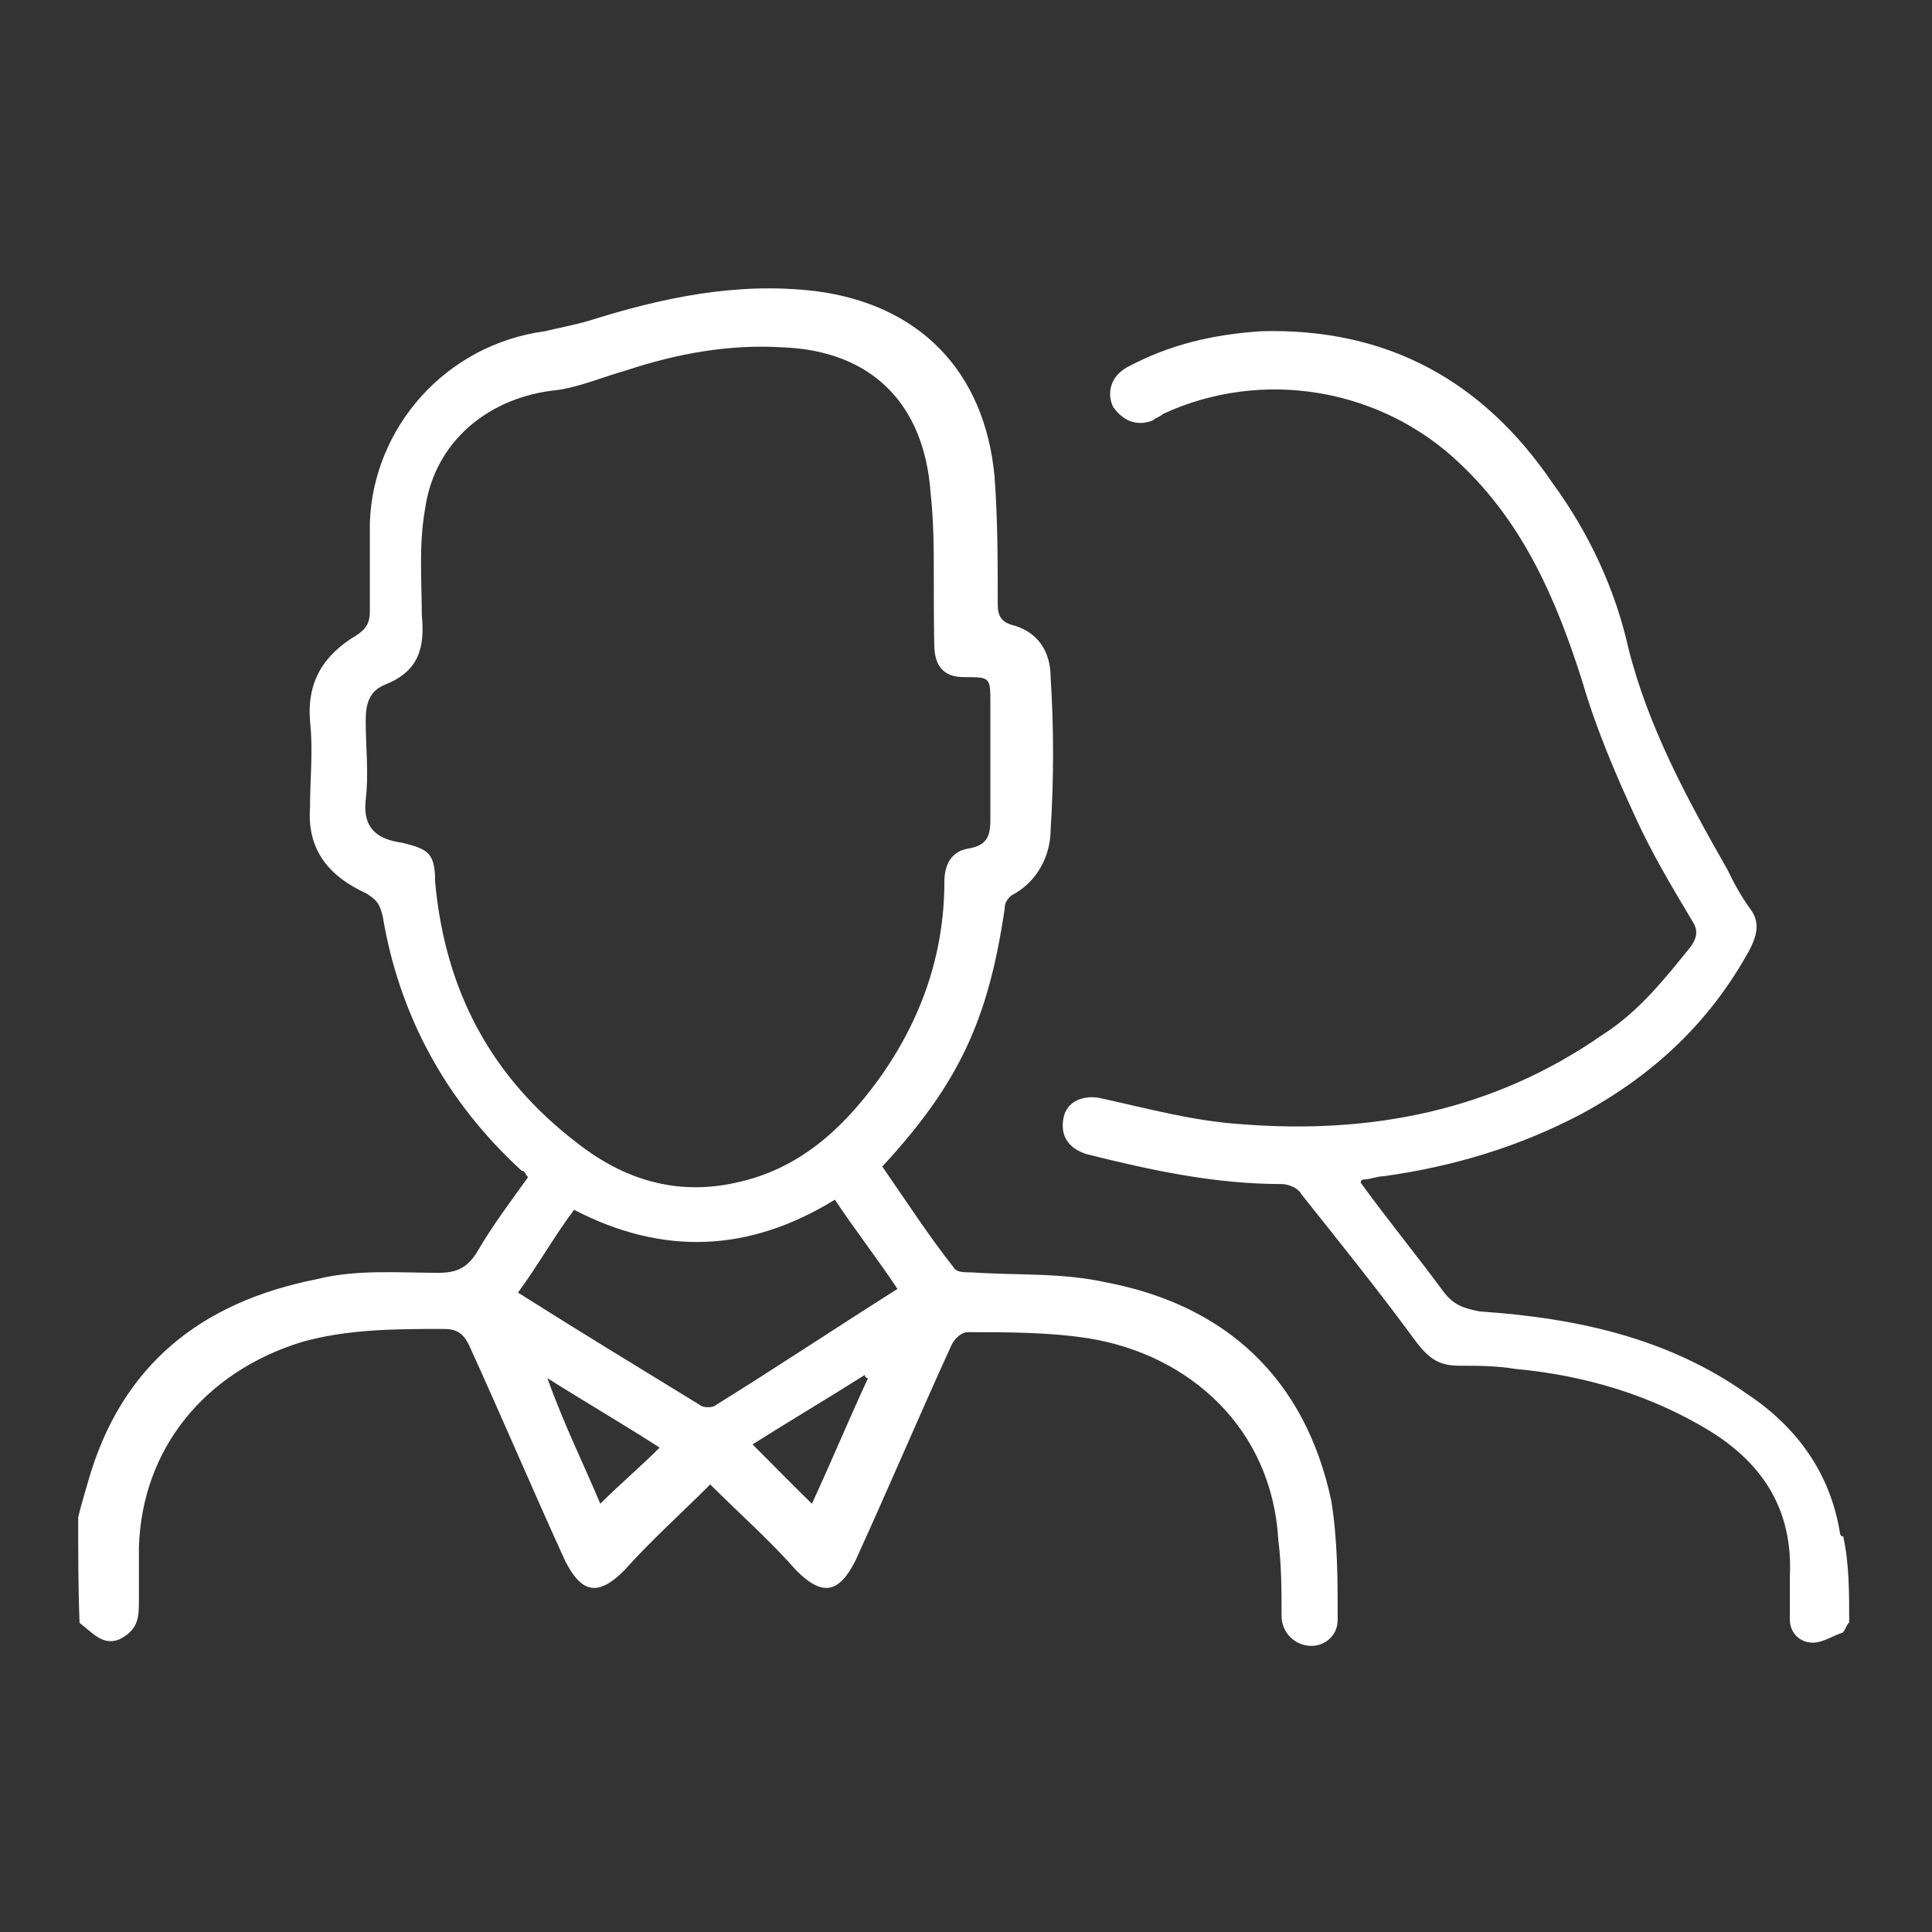 <?xml version="1.0" encoding="utf-8"?>
<!-- Generator: Adobe Illustrator 25.3.0, SVG Export Plug-In . SVG Version: 6.00 Build 0)  -->
<svg version="1.1" id="Calque_1" xmlns="http://www.w3.org/2000/svg" xmlns:xlink="http://www.w3.org/1999/xlink" x="0px" y="0px"
	 viewBox="0 0 420 420" style="enable-background:new 0 0 420 420;" xml:space="preserve">
<rect x="0" y="0" width="420" height="420" fill="#333333" stroke="none"/>
<style type="text/css">
	.st0{fill:#FFFFFF;}
</style>
<g>
	<path class="st0" d="M17,329.8c0.7-2.9,1.4-5,2.2-7.9c7.2-25.1,24.4-38.8,49.6-43.8c8.6-2.2,18-1.4,26.6-1.4c4.3,0,6.5-1.4,8.6-5
		c2.9-5,7.2-10.8,10.8-15.8c-0.7-0.7-0.7-1.4-1.4-1.4c-16.5-15.1-26.6-33.8-30.2-55.3c-0.7-2.9-1.4-3.6-3.6-5
		c-7.9-3.6-12.9-9.3-12.2-18.7c0-6.5,0.7-12.2,0-18.7c-0.7-8.6,2.9-14.4,10.1-18.7c2.2-1.4,2.9-2.9,2.9-5c0-6.5,0-12.9,0-19.4
		c0.7-20.8,16.5-38.8,38.1-41.7c2.9-0.7,6.5-1.4,9.3-2.2c15.8-5,32.3-8.6,49.6-6.5c22.3,2.9,36.6,17.2,38.8,40.2
		c0.7,9.3,0.7,18.7,0.7,28c0,2.2,0.7,3.6,2.9,4.3c5.7,1.4,8.6,5.7,8.6,11.5c0.7,10.8,0.7,22.3,0,33c0,5.7-2.9,11.5-8.6,14.4
		c-0.7,0.7-1.4,1.4-1.4,2.9c-3.6,24.4-10.1,38.1-26.6,56c5,7.2,10.1,15.1,15.8,22.3c0.7,0.7,2.2,0.7,3.6,0.7
		c10.1,0.7,19.4,0,29.4,2.2c25.9,5,43.1,20.8,48.8,47.4c1.4,8.6,1.4,17.2,1.4,25.9c0,3.6-2.9,5.7-5.7,5.7c-3.6,0-6.5-2.9-6.5-6.5
		c0-5.7,0-10.8-0.7-16.5c-1.4-24.4-19.4-40.2-40.9-43.8c-8.6-1.4-18-1.4-26.6-1.4c-1.4,0-2.9,1.4-3.6,2.9
		c-7.2,15.8-13.6,30.9-20.8,46.7c-3.6,7.2-7.2,7.9-12.9,2.2c-5.7-6.5-12.2-12.2-18.7-18.7c-6.5,6.5-12.9,12.2-18.7,18.7
		c-5.7,5.7-9.3,5-12.9-2.2c-7.2-15.8-13.6-30.9-20.8-46.7c-1.4-2.9-2.9-3.6-5.7-3.6c-10.1,0-20.8,0-30.9,2.9
		c-20.8,6.5-34.5,23-35.2,44.5c0,3.6,0,7.9,0,11.5c0,3.6,0,6.5-4.3,8.6c-3.6,1.4-5.7-1.4-8.6-3.6C17,345.6,17,337.7,17,329.8z
		 M203,125.8C203.8,125.8,203.8,125.8,203,125.8c0-6.5,0-12.2-0.7-18.7c-1.4-19.4-12.9-30.9-32.3-31.6c-11.5-0.7-23,1.4-33.8,5
		c-5,1.4-10.1,3.6-15.1,4.3c-14.4,1.4-26.6,10.8-28.7,25.9c-1.4,7.9-0.7,15.8-0.7,23c0.7,7.2-0.7,12.2-7.9,15.1
		c-3.6,1.4-4.3,4.3-4.3,7.9c0,5.7,0.7,11.5,0,17.2c-0.7,6.5,2.9,8.6,7.9,9.3c5.7,1.4,7.2,2.2,7.2,8.6c2.2,23.7,12.2,42.4,30.9,56.7
		c10.1,7.9,21.5,11.5,34.5,8.6c13.6-2.9,23-11.5,30.9-22.3c9.3-12.9,14.4-27.3,14.4-43.1c0-3.6,1.4-6.5,5-7.2c5-0.7,5-3.6,5-7.2
		c0-7.9,0-16.5,0-24.4c0-5.7,0-5.7-5.7-5.7c-4.3,0-6.5-2.2-6.5-7.2C203,135.1,203,130.1,203,125.8z M195.1,280.2
		c-4.3-6.5-9.3-12.9-13.6-19.4c-18.7,11.5-37.4,12.2-56.7,2.2c-4.3,5.7-7.9,12.2-12.2,18c13.6,8.6,26.6,16.5,39.5,24.4
		c0.7,0.7,2.9,0.7,3.6,0C168.6,297.4,181.5,288.8,195.1,280.2z M119,299.6L119,299.6c3.6,10.1,7.9,18.7,11.5,27.3
		c4.3-4.3,8.6-7.9,12.9-12.2C135.5,309.6,126.9,304.6,119,299.6z M176.5,326.9c4.3-9.3,7.9-18,12.2-27.3c0,0-0.7,0-0.7-0.7
		c-7.9,5-16.5,10.1-24.4,15.1C168.6,319,172.1,322.6,176.5,326.9z"/>
	<path class="st0" d="M402,352.7c-0.7,0.7-0.7,1.4-1.4,2.2c-2.2,0.7-4.3,2.2-6.5,2.2c-2.9,0-5-2.2-5-5c0-2.9,0-6.5,0-9.3
		c0.7-14.4-5.7-24.4-17.2-31.6c-12.9-7.9-27.3-12.2-42.4-13.6c-4.3-0.7-7.9-0.7-12.2-0.7c-4.3,0-6.5-1.4-9.3-5
		c-7.9-10.8-16.5-21.5-25.1-32.3c-0.7-1.4-2.9-2.2-4.3-2.2c-14.4,0-28-2.9-42.4-6.5c-4.3-1.4-5.7-4.3-5-7.9c0.7-3.6,4.3-5,7.9-4.3
		c10.1,2.2,20.1,5,30.9,5.7c28,2.2,54.6-2.9,78.3-19.4c7.9-5,13.6-12.2,19.4-19.4c1.4-2.2,1.4-3.6,0-5.7
		c-4.3-7.2-8.6-14.4-12.2-22.3c-4.3-9.3-8.6-19.4-11.5-29.4c-5.7-18-12.9-34.5-26.6-47.4c-17.2-16.5-43.1-20.8-64.6-10.8
		c-0.7,0.7-1.4,0.7-2.2,1.4c-3.6,1.4-6.5,0-8.6-2.9c-1.4-2.9-0.7-6.5,2.9-8.6c9.3-5,18.7-7.2,29.4-7.9c27.3-0.7,48.1,10.8,63.2,33
		c7.9,10.8,13.6,23,16.5,35.9c4.3,17.2,12.9,33,21.5,48.1c1.4,2.9,2.9,5.7,5,8.6c2.2,2.9,1.4,5.7,0,8.6
		c-8.6,15.8-20.8,27.3-36.6,35.9c-13.6,7.2-28,11.5-43.1,13.6c-1.4,0-2.9,0.7-4.3,0.7c0,0-0.7,0-0.7,0.7c5.7,7.9,12.2,15.8,18,23.7
		c2.2,2.9,4.3,3.6,7.9,4.3c20.8,1.4,40.9,5.7,58.2,18c10.8,7.2,18,17.2,20.1,30.2c0,0,0,0.7,0.7,0.7C402,339.8,402,346.3,402,352.7z
		"/>
</g>
</svg>
